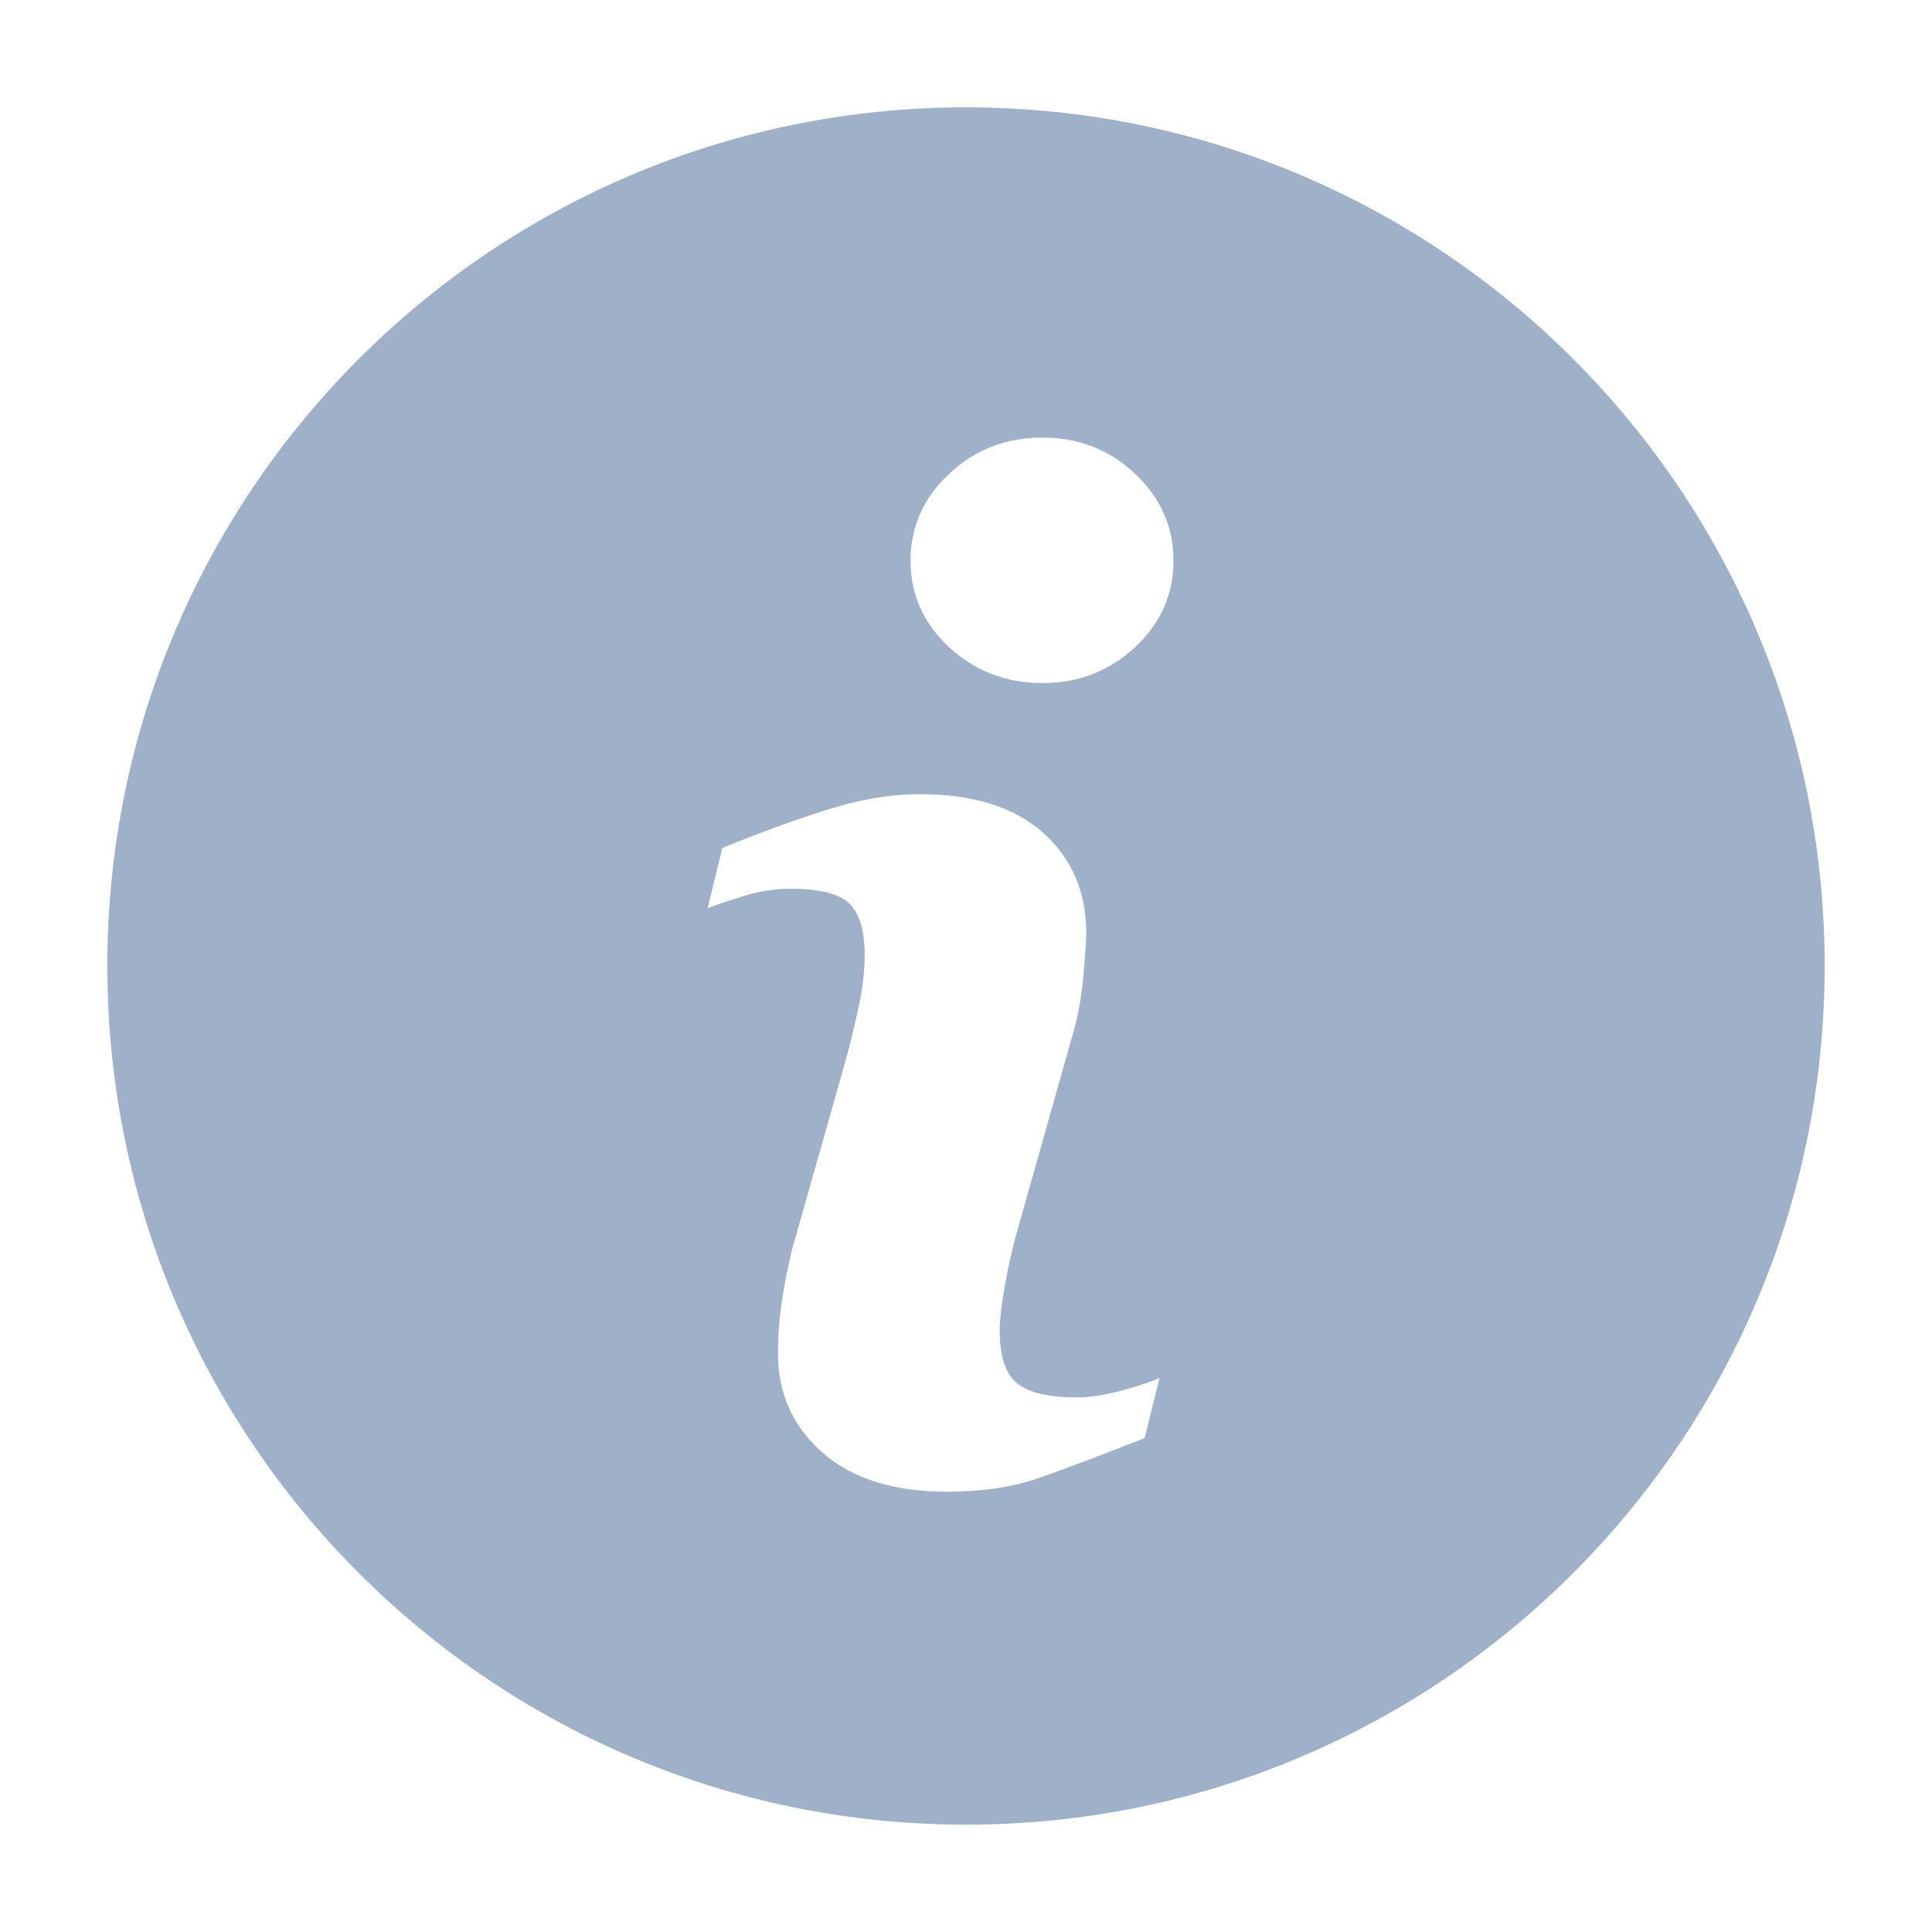 <svg width="18" height="18" viewBox="0 0 18 18" fill="none" xmlns="http://www.w3.org/2000/svg">
<g clip-path="url(#clip0_31270_3059)">
<path d="M9 1C4.582 1 1 4.582 1 9C1 13.417 4.582 17 9 17C13.417 17 17 13.417 17 9C17 4.582 13.417 1 9 1ZM10.665 13.398C10.253 13.561 9.925 13.684 9.68 13.77C9.434 13.855 9.149 13.898 8.825 13.898C8.326 13.898 7.938 13.776 7.662 13.533C7.386 13.289 7.248 12.981 7.248 12.607C7.248 12.461 7.258 12.312 7.279 12.16C7.3 12.009 7.333 11.838 7.378 11.646L7.894 9.826C7.939 9.651 7.978 9.485 8.01 9.331C8.041 9.175 8.056 9.032 8.056 8.902C8.056 8.671 8.008 8.508 7.912 8.417C7.815 8.325 7.633 8.28 7.361 8.28C7.229 8.28 7.092 8.3 6.952 8.341C6.813 8.384 6.692 8.423 6.593 8.461L6.73 7.9C7.067 7.762 7.39 7.644 7.698 7.547C8.006 7.448 8.297 7.399 8.572 7.399C9.067 7.399 9.449 7.52 9.718 7.758C9.985 7.997 10.12 8.308 10.12 8.69C10.12 8.769 10.11 8.909 10.092 9.108C10.074 9.308 10.039 9.49 9.989 9.657L9.476 11.472C9.434 11.618 9.397 11.784 9.363 11.971C9.33 12.157 9.314 12.299 9.314 12.395C9.314 12.636 9.367 12.8 9.476 12.888C9.583 12.975 9.77 13.019 10.036 13.019C10.161 13.019 10.301 12.997 10.46 12.953C10.617 12.91 10.731 12.871 10.803 12.838L10.665 13.398ZM10.574 6.031C10.335 6.253 10.047 6.364 9.711 6.364C9.375 6.364 9.085 6.253 8.844 6.031C8.604 5.809 8.483 5.539 8.483 5.223C8.483 4.908 8.605 4.638 8.844 4.413C9.085 4.188 9.375 4.077 9.711 4.077C10.047 4.077 10.336 4.188 10.574 4.413C10.813 4.638 10.933 4.908 10.933 5.223C10.933 5.54 10.813 5.809 10.574 6.031Z" fill="#9FB1C9"/>
</g>
<defs>
<clipPath id="clip0_31270_3059">
<rect width="16" height="16" fill="white" transform="translate(1 1)"/>
</clipPath>
</defs>
</svg>

